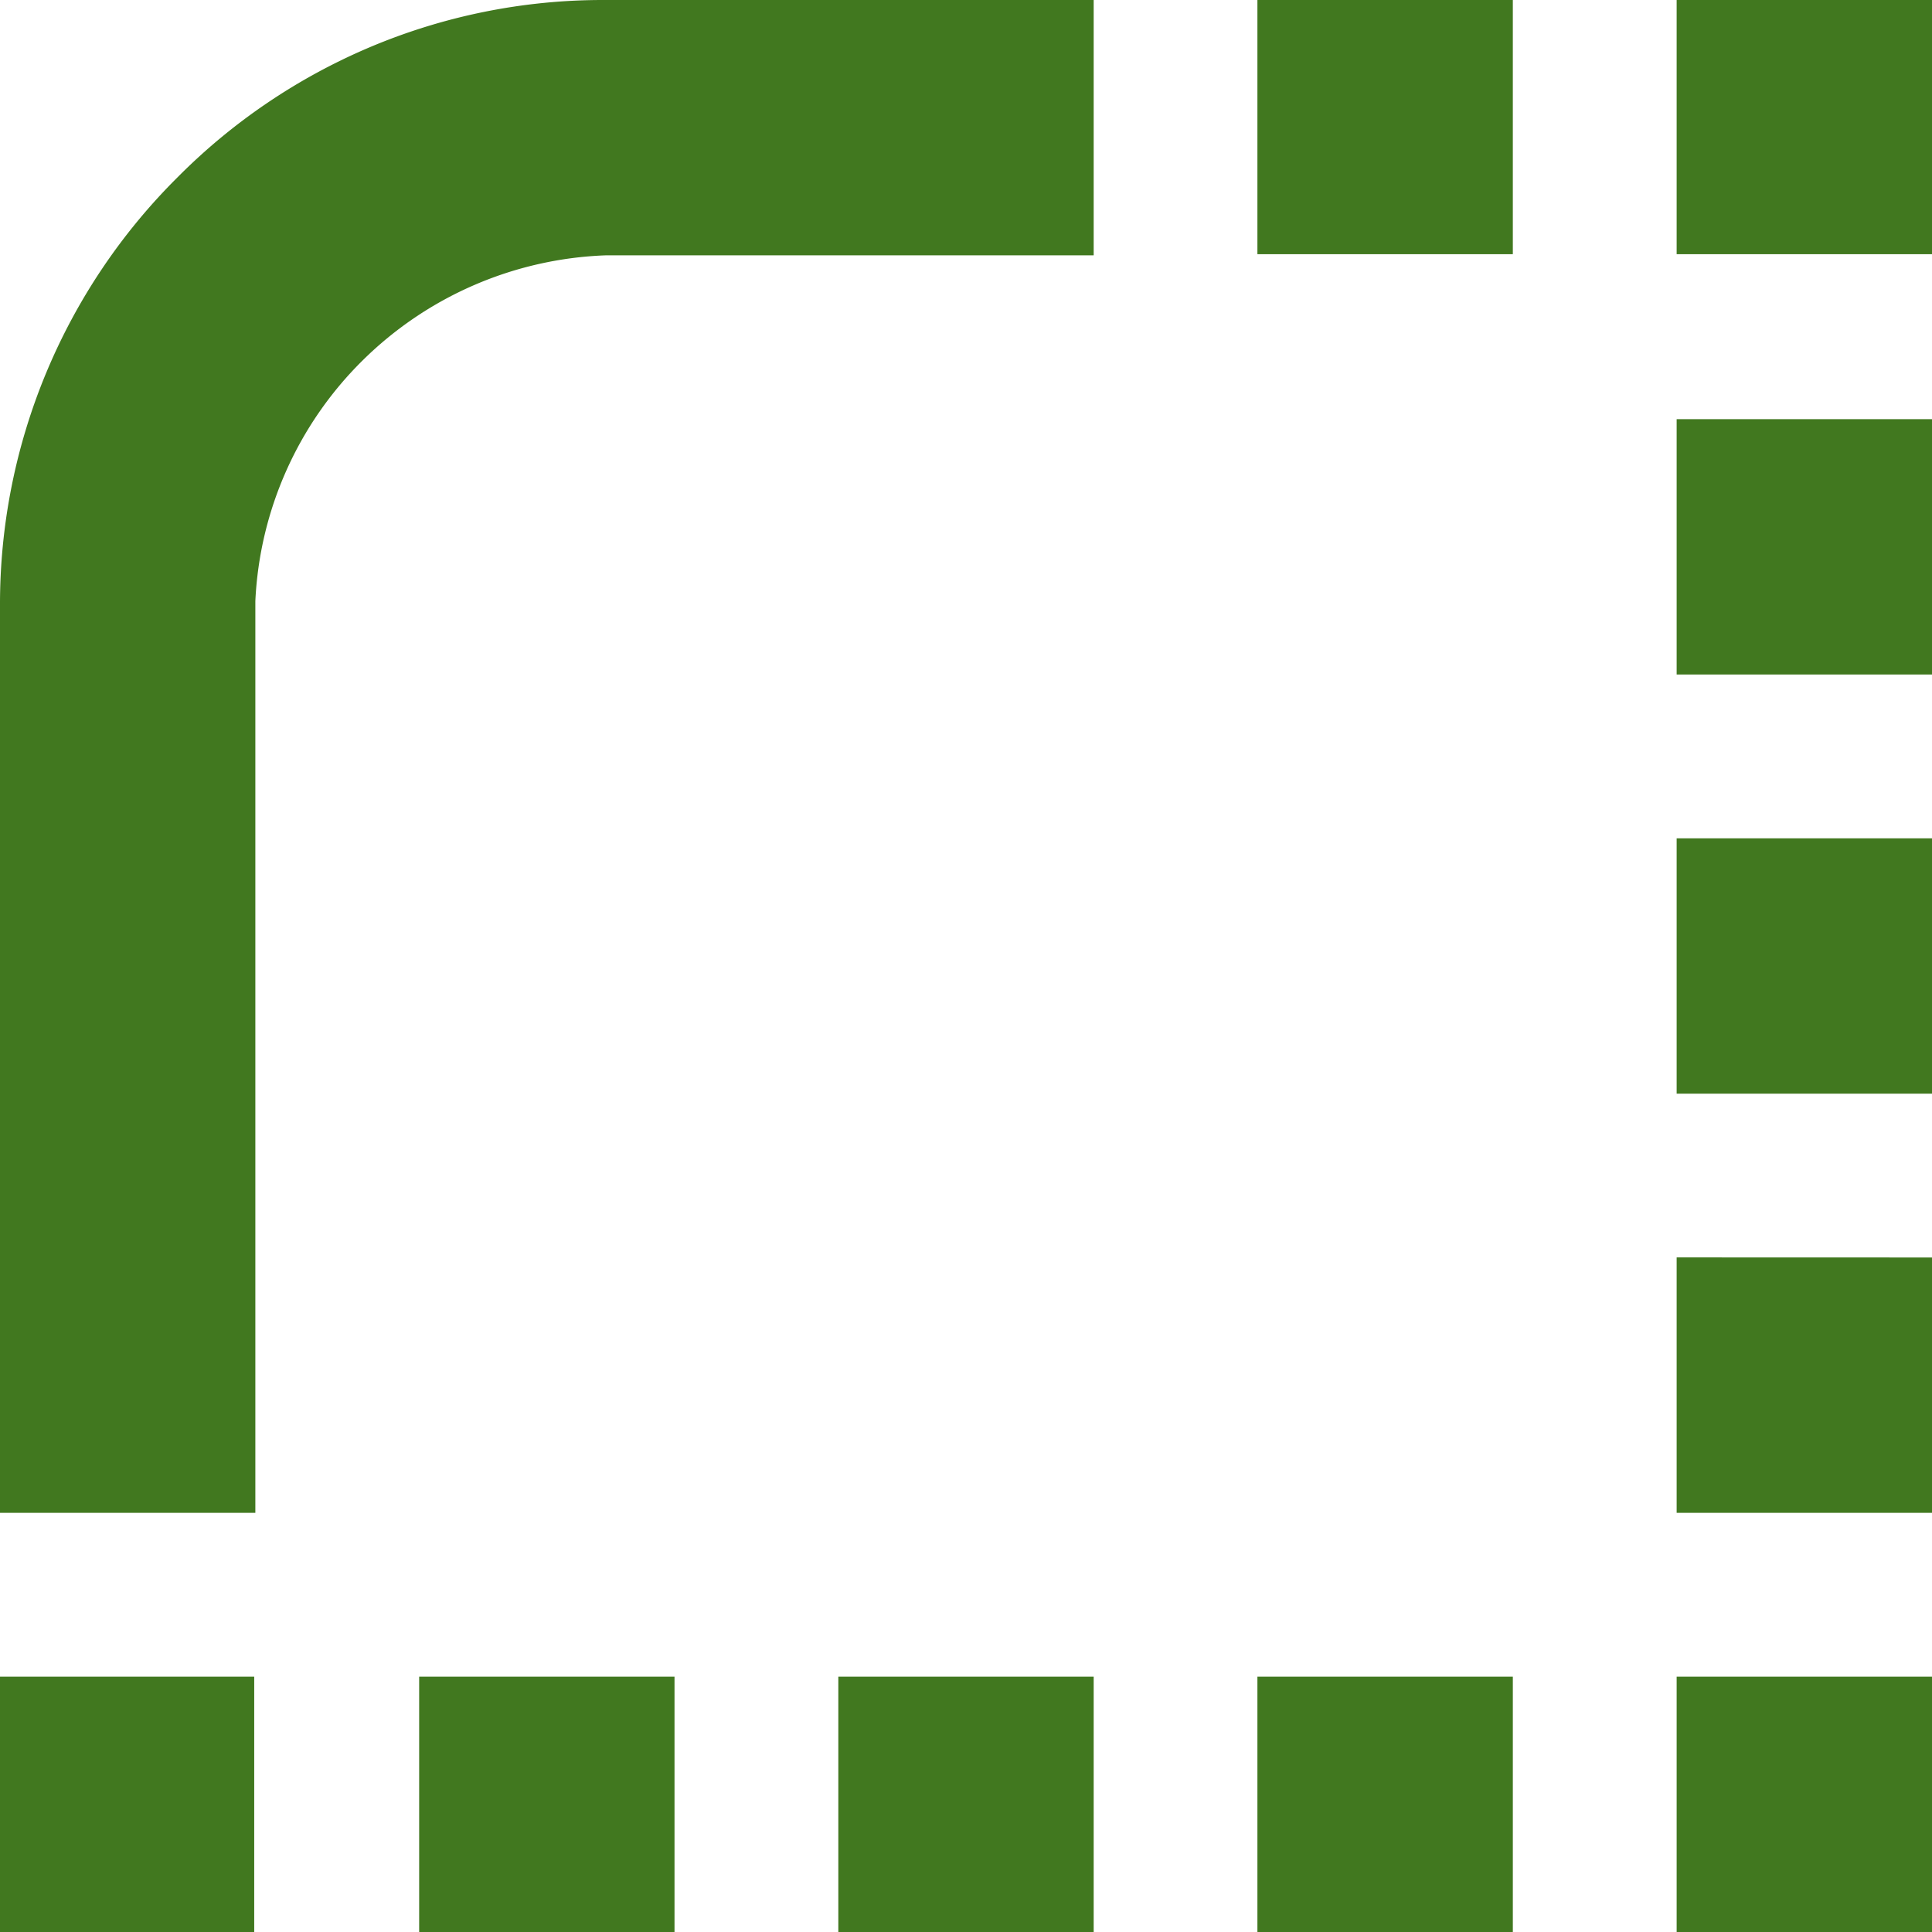 <svg role="img" width="32px" height="32px" viewBox="0 0 24 24" xmlns="http://www.w3.org/2000/svg"><title>Render</title><path fill="#41781f" d="M13.586 0v3.172H7.523a4.528 4.528 0 0 0-3.018 1.305 4.498 4.498 0 0 0-1.333 2.99v11.326H0V7.509a7.472 7.472 0 0 1 2.204-5.305A7.471 7.471 0 0 1 4.588.589 7.432 7.432 0 0 1 7.51 0Zm5.207 0v3.158H15.62V0ZM24 0v3.158h-3.172V0Zm0 5.207v3.172h-3.172V5.207Zm0 5.207v3.172h-3.172v-3.172Zm0 5.207v3.172h-3.172V15.62Zm0 5.207V24h-3.172v-3.172Zm-5.207 0V24H15.62v-3.172Zm-5.207 0V24h-3.172v-3.172Zm-5.207 0V24H5.207v-3.172Zm-5.221 0V24H0v-3.172Z"/></svg>